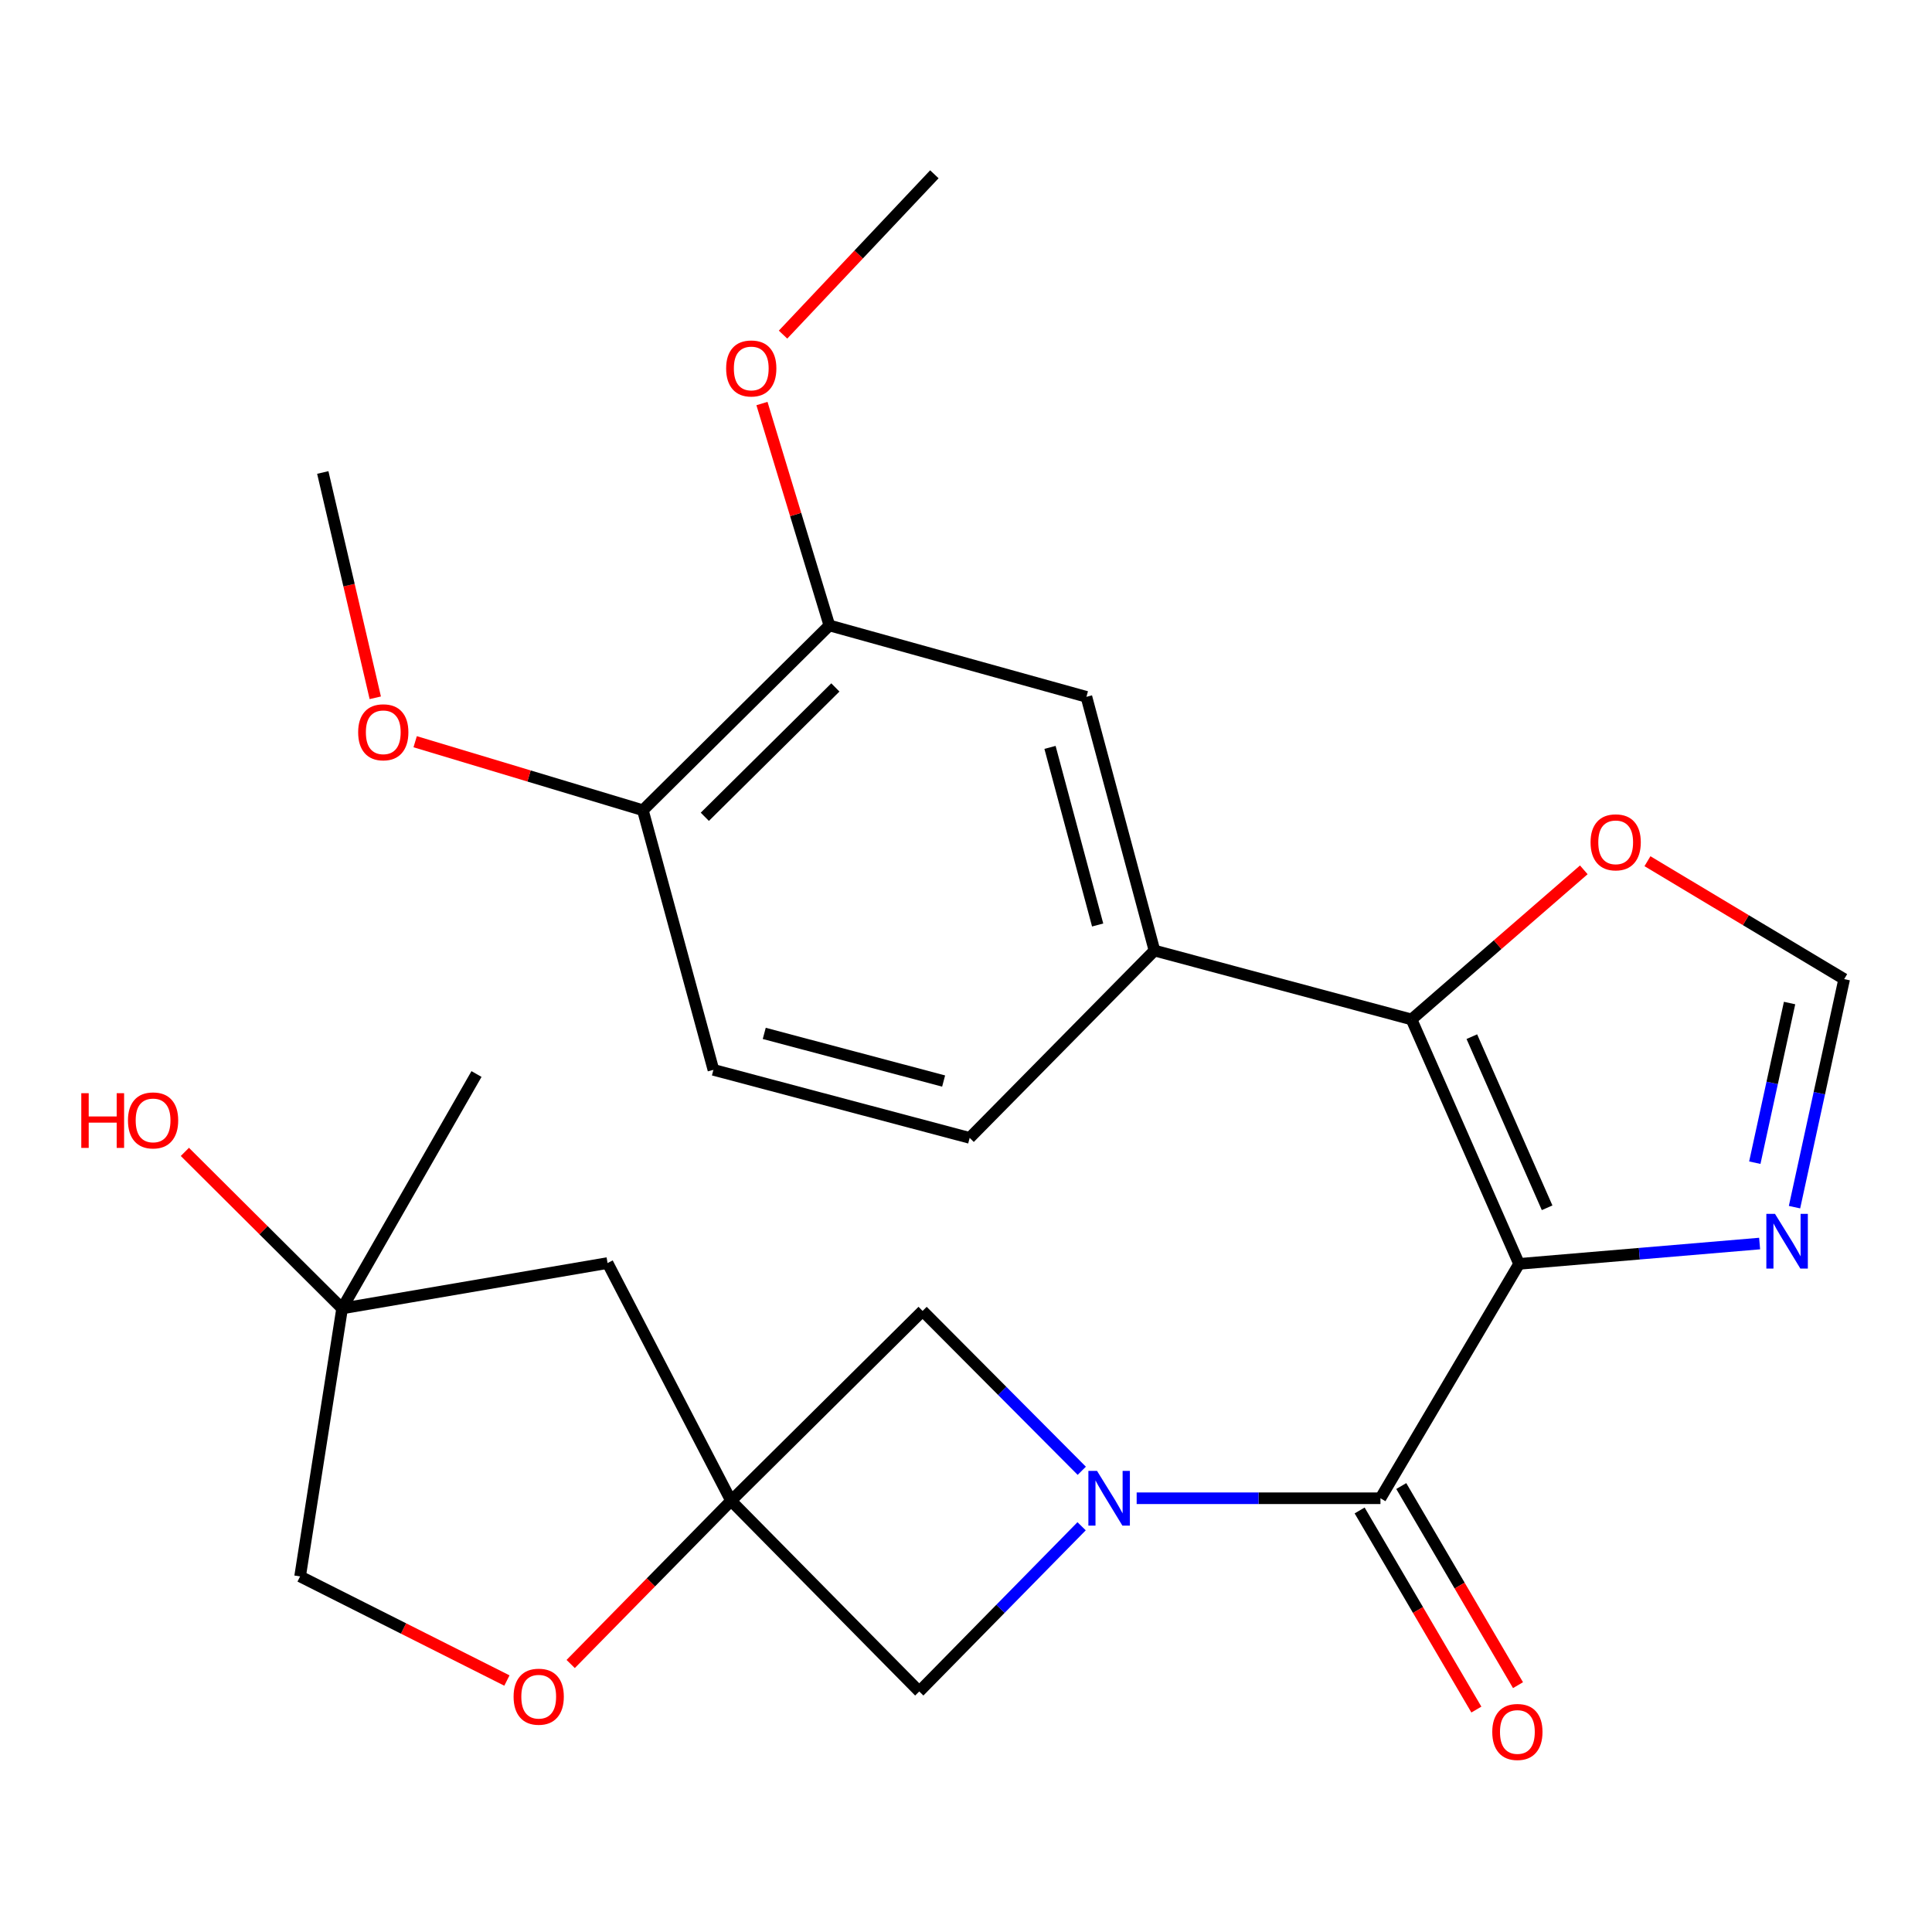 <?xml version='1.0' encoding='iso-8859-1'?>
<svg version='1.1' baseProfile='full'
              xmlns='http://www.w3.org/2000/svg'
                      xmlns:rdkit='http://www.rdkit.org/xml'
                      xmlns:xlink='http://www.w3.org/1999/xlink'
                  xml:space='preserve'
width='1000px' height='1000px' viewBox='0 0 1000 1000'>
<!-- END OF HEADER -->
<rect style='opacity:1.0;fill:#FFFFFF;stroke:none' width='1000' height='1000' x='0' y='0'> </rect>
<path class='bond-0' d='M 786.27,654.184 L 714.519,775.495' style='fill:none;fill-rule:evenodd;stroke:#000000;stroke-width:6px;stroke-linecap:butt;stroke-linejoin:miter;stroke-opacity:1' />
<path class='bond-2' d='M 786.27,654.184 L 730.604,527.654' style='fill:none;fill-rule:evenodd;stroke:#000000;stroke-width:6px;stroke-linecap:butt;stroke-linejoin:miter;stroke-opacity:1' />
<path class='bond-2' d='M 800.786,625.144 L 761.82,536.574' style='fill:none;fill-rule:evenodd;stroke:#000000;stroke-width:6px;stroke-linecap:butt;stroke-linejoin:miter;stroke-opacity:1' />
<path class='bond-4' d='M 786.27,654.184 L 848.524,648.921' style='fill:none;fill-rule:evenodd;stroke:#000000;stroke-width:6px;stroke-linecap:butt;stroke-linejoin:miter;stroke-opacity:1' />
<path class='bond-4' d='M 848.524,648.921 L 910.778,643.658' style='fill:none;fill-rule:evenodd;stroke:#0000FF;stroke-width:6px;stroke-linecap:butt;stroke-linejoin:miter;stroke-opacity:1' />
<path class='bond-1' d='M 714.519,775.495 L 651.426,775.495' style='fill:none;fill-rule:evenodd;stroke:#000000;stroke-width:6px;stroke-linecap:butt;stroke-linejoin:miter;stroke-opacity:1' />
<path class='bond-1' d='M 651.426,775.495 L 588.334,775.495' style='fill:none;fill-rule:evenodd;stroke:#0000FF;stroke-width:6px;stroke-linecap:butt;stroke-linejoin:miter;stroke-opacity:1' />
<path class='bond-14' d='M 703.744,781.812 L 733.957,833.341' style='fill:none;fill-rule:evenodd;stroke:#000000;stroke-width:6px;stroke-linecap:butt;stroke-linejoin:miter;stroke-opacity:1' />
<path class='bond-14' d='M 733.957,833.341 L 764.17,884.87' style='fill:none;fill-rule:evenodd;stroke:#FF0000;stroke-width:6px;stroke-linecap:butt;stroke-linejoin:miter;stroke-opacity:1' />
<path class='bond-14' d='M 725.293,769.177 L 755.507,820.706' style='fill:none;fill-rule:evenodd;stroke:#000000;stroke-width:6px;stroke-linecap:butt;stroke-linejoin:miter;stroke-opacity:1' />
<path class='bond-14' d='M 755.507,820.706 L 785.72,872.235' style='fill:none;fill-rule:evenodd;stroke:#FF0000;stroke-width:6px;stroke-linecap:butt;stroke-linejoin:miter;stroke-opacity:1' />
<path class='bond-6' d='M 559.922,761.273 L 518.726,719.899' style='fill:none;fill-rule:evenodd;stroke:#0000FF;stroke-width:6px;stroke-linecap:butt;stroke-linejoin:miter;stroke-opacity:1' />
<path class='bond-6' d='M 518.726,719.899 L 477.531,678.526' style='fill:none;fill-rule:evenodd;stroke:#000000;stroke-width:6px;stroke-linecap:butt;stroke-linejoin:miter;stroke-opacity:1' />
<path class='bond-7' d='M 559.838,789.991 L 517.824,832.747' style='fill:none;fill-rule:evenodd;stroke:#0000FF;stroke-width:6px;stroke-linecap:butt;stroke-linejoin:miter;stroke-opacity:1' />
<path class='bond-7' d='M 517.824,832.747 L 475.81,875.502' style='fill:none;fill-rule:evenodd;stroke:#000000;stroke-width:6px;stroke-linecap:butt;stroke-linejoin:miter;stroke-opacity:1' />
<path class='bond-5' d='M 730.604,527.654 L 597.551,492.001' style='fill:none;fill-rule:evenodd;stroke:#000000;stroke-width:6px;stroke-linecap:butt;stroke-linejoin:miter;stroke-opacity:1' />
<path class='bond-10' d='M 730.604,527.654 L 775.189,488.942' style='fill:none;fill-rule:evenodd;stroke:#000000;stroke-width:6px;stroke-linecap:butt;stroke-linejoin:miter;stroke-opacity:1' />
<path class='bond-10' d='M 775.189,488.942 L 819.775,450.229' style='fill:none;fill-rule:evenodd;stroke:#FF0000;stroke-width:6px;stroke-linecap:butt;stroke-linejoin:miter;stroke-opacity:1' />
<path class='bond-3' d='M 378.398,776.813 L 475.81,875.502' style='fill:none;fill-rule:evenodd;stroke:#000000;stroke-width:6px;stroke-linecap:butt;stroke-linejoin:miter;stroke-opacity:1' />
<path class='bond-8' d='M 378.398,776.813 L 336.891,819.048' style='fill:none;fill-rule:evenodd;stroke:#000000;stroke-width:6px;stroke-linecap:butt;stroke-linejoin:miter;stroke-opacity:1' />
<path class='bond-8' d='M 336.891,819.048 L 295.385,861.284' style='fill:none;fill-rule:evenodd;stroke:#FF0000;stroke-width:6px;stroke-linecap:butt;stroke-linejoin:miter;stroke-opacity:1' />
<path class='bond-12' d='M 378.398,776.813 L 314.474,653.753' style='fill:none;fill-rule:evenodd;stroke:#000000;stroke-width:6px;stroke-linecap:butt;stroke-linejoin:miter;stroke-opacity:1' />
<path class='bond-27' d='M 378.398,776.813 L 477.531,678.526' style='fill:none;fill-rule:evenodd;stroke:#000000;stroke-width:6px;stroke-linecap:butt;stroke-linejoin:miter;stroke-opacity:1' />
<path class='bond-9' d='M 928.838,624.825 L 941.692,565.803' style='fill:none;fill-rule:evenodd;stroke:#0000FF;stroke-width:6px;stroke-linecap:butt;stroke-linejoin:miter;stroke-opacity:1' />
<path class='bond-9' d='M 941.692,565.803 L 954.545,506.781' style='fill:none;fill-rule:evenodd;stroke:#000000;stroke-width:6px;stroke-linecap:butt;stroke-linejoin:miter;stroke-opacity:1' />
<path class='bond-9' d='M 908.285,601.803 L 917.283,560.487' style='fill:none;fill-rule:evenodd;stroke:#0000FF;stroke-width:6px;stroke-linecap:butt;stroke-linejoin:miter;stroke-opacity:1' />
<path class='bond-9' d='M 917.283,560.487 L 926.28,519.172' style='fill:none;fill-rule:evenodd;stroke:#000000;stroke-width:6px;stroke-linecap:butt;stroke-linejoin:miter;stroke-opacity:1' />
<path class='bond-11' d='M 597.551,492.001 L 562.328,360.683' style='fill:none;fill-rule:evenodd;stroke:#000000;stroke-width:6px;stroke-linecap:butt;stroke-linejoin:miter;stroke-opacity:1' />
<path class='bond-11' d='M 568.14,478.775 L 543.483,386.853' style='fill:none;fill-rule:evenodd;stroke:#000000;stroke-width:6px;stroke-linecap:butt;stroke-linejoin:miter;stroke-opacity:1' />
<path class='bond-17' d='M 597.551,492.001 L 501.901,588.969' style='fill:none;fill-rule:evenodd;stroke:#000000;stroke-width:6px;stroke-linecap:butt;stroke-linejoin:miter;stroke-opacity:1' />
<path class='bond-19' d='M 262.377,869.841 L 208.854,842.895' style='fill:none;fill-rule:evenodd;stroke:#FF0000;stroke-width:6px;stroke-linecap:butt;stroke-linejoin:miter;stroke-opacity:1' />
<path class='bond-19' d='M 208.854,842.895 L 155.33,815.95' style='fill:none;fill-rule:evenodd;stroke:#000000;stroke-width:6px;stroke-linecap:butt;stroke-linejoin:miter;stroke-opacity:1' />
<path class='bond-26' d='M 954.545,506.781 L 903.633,476.271' style='fill:none;fill-rule:evenodd;stroke:#000000;stroke-width:6px;stroke-linecap:butt;stroke-linejoin:miter;stroke-opacity:1' />
<path class='bond-26' d='M 903.633,476.271 L 852.721,445.76' style='fill:none;fill-rule:evenodd;stroke:#FF0000;stroke-width:6px;stroke-linecap:butt;stroke-linejoin:miter;stroke-opacity:1' />
<path class='bond-13' d='M 562.328,360.683 L 429.276,323.725' style='fill:none;fill-rule:evenodd;stroke:#000000;stroke-width:6px;stroke-linecap:butt;stroke-linejoin:miter;stroke-opacity:1' />
<path class='bond-15' d='M 314.474,653.753 L 177.077,677.249' style='fill:none;fill-rule:evenodd;stroke:#000000;stroke-width:6px;stroke-linecap:butt;stroke-linejoin:miter;stroke-opacity:1' />
<path class='bond-21' d='M 429.276,323.725 L 411.832,266.297' style='fill:none;fill-rule:evenodd;stroke:#000000;stroke-width:6px;stroke-linecap:butt;stroke-linejoin:miter;stroke-opacity:1' />
<path class='bond-21' d='M 411.832,266.297 L 394.388,208.869' style='fill:none;fill-rule:evenodd;stroke:#FF0000;stroke-width:6px;stroke-linecap:butt;stroke-linejoin:miter;stroke-opacity:1' />
<path class='bond-28' d='M 429.276,323.725 L 332.751,419.375' style='fill:none;fill-rule:evenodd;stroke:#000000;stroke-width:6px;stroke-linecap:butt;stroke-linejoin:miter;stroke-opacity:1' />
<path class='bond-28' d='M 432.381,355.817 L 364.814,422.772' style='fill:none;fill-rule:evenodd;stroke:#000000;stroke-width:6px;stroke-linecap:butt;stroke-linejoin:miter;stroke-opacity:1' />
<path class='bond-20' d='M 177.077,677.249 L 136.382,636.733' style='fill:none;fill-rule:evenodd;stroke:#000000;stroke-width:6px;stroke-linecap:butt;stroke-linejoin:miter;stroke-opacity:1' />
<path class='bond-20' d='M 136.382,636.733 L 95.686,596.216' style='fill:none;fill-rule:evenodd;stroke:#FF0000;stroke-width:6px;stroke-linecap:butt;stroke-linejoin:miter;stroke-opacity:1' />
<path class='bond-23' d='M 177.077,677.249 L 246.636,555.911' style='fill:none;fill-rule:evenodd;stroke:#000000;stroke-width:6px;stroke-linecap:butt;stroke-linejoin:miter;stroke-opacity:1' />
<path class='bond-29' d='M 177.077,677.249 L 155.33,815.95' style='fill:none;fill-rule:evenodd;stroke:#000000;stroke-width:6px;stroke-linecap:butt;stroke-linejoin:miter;stroke-opacity:1' />
<path class='bond-16' d='M 332.751,419.375 L 369.266,553.746' style='fill:none;fill-rule:evenodd;stroke:#000000;stroke-width:6px;stroke-linecap:butt;stroke-linejoin:miter;stroke-opacity:1' />
<path class='bond-22' d='M 332.751,419.375 L 273.82,401.644' style='fill:none;fill-rule:evenodd;stroke:#000000;stroke-width:6px;stroke-linecap:butt;stroke-linejoin:miter;stroke-opacity:1' />
<path class='bond-22' d='M 273.82,401.644 L 214.889,383.914' style='fill:none;fill-rule:evenodd;stroke:#FF0000;stroke-width:6px;stroke-linecap:butt;stroke-linejoin:miter;stroke-opacity:1' />
<path class='bond-18' d='M 501.901,588.969 L 369.266,553.746' style='fill:none;fill-rule:evenodd;stroke:#000000;stroke-width:6px;stroke-linecap:butt;stroke-linejoin:miter;stroke-opacity:1' />
<path class='bond-18' d='M 488.418,559.541 L 395.573,534.885' style='fill:none;fill-rule:evenodd;stroke:#000000;stroke-width:6px;stroke-linecap:butt;stroke-linejoin:miter;stroke-opacity:1' />
<path class='bond-24' d='M 405.3,173.198 L 444.462,131.703' style='fill:none;fill-rule:evenodd;stroke:#FF0000;stroke-width:6px;stroke-linecap:butt;stroke-linejoin:miter;stroke-opacity:1' />
<path class='bond-24' d='M 444.462,131.703 L 483.624,90.207' style='fill:none;fill-rule:evenodd;stroke:#000000;stroke-width:6px;stroke-linecap:butt;stroke-linejoin:miter;stroke-opacity:1' />
<path class='bond-25' d='M 194.241,361.178 L 180.656,302.87' style='fill:none;fill-rule:evenodd;stroke:#FF0000;stroke-width:6px;stroke-linecap:butt;stroke-linejoin:miter;stroke-opacity:1' />
<path class='bond-25' d='M 180.656,302.87 L 167.071,244.563' style='fill:none;fill-rule:evenodd;stroke:#000000;stroke-width:6px;stroke-linecap:butt;stroke-linejoin:miter;stroke-opacity:1' />
<path  class='atom-2' d='M 567.823 761.335
L 577.103 776.335
Q 578.023 777.815, 579.503 780.495
Q 580.983 783.175, 581.063 783.335
L 581.063 761.335
L 584.823 761.335
L 584.823 789.655
L 580.943 789.655
L 570.983 773.255
Q 569.823 771.335, 568.583 769.135
Q 567.383 766.935, 567.023 766.255
L 567.023 789.655
L 563.343 789.655
L 563.343 761.335
L 567.823 761.335
' fill='#0000FF'/>
<path  class='atom-5' d='M 918.738 628.296
L 928.018 643.296
Q 928.938 644.776, 930.418 647.456
Q 931.898 650.136, 931.978 650.296
L 931.978 628.296
L 935.738 628.296
L 935.738 656.616
L 931.858 656.616
L 921.898 640.216
Q 920.738 638.296, 919.498 636.096
Q 918.298 633.896, 917.938 633.216
L 917.938 656.616
L 914.258 656.616
L 914.258 628.296
L 918.738 628.296
' fill='#0000FF'/>
<path  class='atom-9' d='M 265.834 878.205
Q 265.834 871.405, 269.194 867.605
Q 272.554 863.805, 278.834 863.805
Q 285.114 863.805, 288.474 867.605
Q 291.834 871.405, 291.834 878.205
Q 291.834 885.085, 288.434 889.005
Q 285.034 892.885, 278.834 892.885
Q 272.594 892.885, 269.194 889.005
Q 265.834 885.125, 265.834 878.205
M 278.834 889.685
Q 283.154 889.685, 285.474 886.805
Q 287.834 883.885, 287.834 878.205
Q 287.834 872.645, 285.474 869.845
Q 283.154 867.005, 278.834 867.005
Q 274.514 867.005, 272.154 869.805
Q 269.834 872.605, 269.834 878.205
Q 269.834 883.925, 272.154 886.805
Q 274.514 889.685, 278.834 889.685
' fill='#FF0000'/>
<path  class='atom-11' d='M 823.274 435.984
Q 823.274 429.184, 826.634 425.384
Q 829.994 421.584, 836.274 421.584
Q 842.554 421.584, 845.914 425.384
Q 849.274 429.184, 849.274 435.984
Q 849.274 442.864, 845.874 446.784
Q 842.474 450.664, 836.274 450.664
Q 830.034 450.664, 826.634 446.784
Q 823.274 442.904, 823.274 435.984
M 836.274 447.464
Q 840.594 447.464, 842.914 444.584
Q 845.274 441.664, 845.274 435.984
Q 845.274 430.424, 842.914 427.624
Q 840.594 424.784, 836.274 424.784
Q 831.954 424.784, 829.594 427.584
Q 827.274 430.384, 827.274 435.984
Q 827.274 441.704, 829.594 444.584
Q 831.954 447.464, 836.274 447.464
' fill='#FF0000'/>
<path  class='atom-15' d='M 772.396 896.456
Q 772.396 889.656, 775.756 885.856
Q 779.116 882.056, 785.396 882.056
Q 791.676 882.056, 795.036 885.856
Q 798.396 889.656, 798.396 896.456
Q 798.396 903.336, 794.996 907.256
Q 791.596 911.136, 785.396 911.136
Q 779.156 911.136, 775.756 907.256
Q 772.396 903.376, 772.396 896.456
M 785.396 907.936
Q 789.716 907.936, 792.036 905.056
Q 794.396 902.136, 794.396 896.456
Q 794.396 890.896, 792.036 888.096
Q 789.716 885.256, 785.396 885.256
Q 781.076 885.256, 778.716 888.056
Q 776.396 890.856, 776.396 896.456
Q 776.396 902.176, 778.716 905.056
Q 781.076 907.936, 785.396 907.936
' fill='#FF0000'/>
<path  class='atom-21' d='M 42.075 565.837
L 45.915 565.837
L 45.915 577.877
L 60.395 577.877
L 60.395 565.837
L 64.235 565.837
L 64.235 594.157
L 60.395 594.157
L 60.395 581.077
L 45.915 581.077
L 45.915 594.157
L 42.075 594.157
L 42.075 565.837
' fill='#FF0000'/>
<path  class='atom-21' d='M 66.235 579.917
Q 66.235 573.117, 69.595 569.317
Q 72.955 565.517, 79.235 565.517
Q 85.515 565.517, 88.875 569.317
Q 92.235 573.117, 92.235 579.917
Q 92.235 586.797, 88.835 590.717
Q 85.435 594.597, 79.235 594.597
Q 72.995 594.597, 69.595 590.717
Q 66.235 586.837, 66.235 579.917
M 79.235 591.397
Q 83.555 591.397, 85.875 588.517
Q 88.235 585.597, 88.235 579.917
Q 88.235 574.357, 85.875 571.557
Q 83.555 568.717, 79.235 568.717
Q 74.915 568.717, 72.555 571.517
Q 70.235 574.317, 70.235 579.917
Q 70.235 585.637, 72.555 588.517
Q 74.915 591.397, 79.235 591.397
' fill='#FF0000'/>
<path  class='atom-22' d='M 375.848 190.711
Q 375.848 183.911, 379.208 180.111
Q 382.568 176.311, 388.848 176.311
Q 395.128 176.311, 398.488 180.111
Q 401.848 183.911, 401.848 190.711
Q 401.848 197.591, 398.448 201.511
Q 395.048 205.391, 388.848 205.391
Q 382.608 205.391, 379.208 201.511
Q 375.848 197.631, 375.848 190.711
M 388.848 202.191
Q 393.168 202.191, 395.488 199.311
Q 397.848 196.391, 397.848 190.711
Q 397.848 185.151, 395.488 182.351
Q 393.168 179.511, 388.848 179.511
Q 384.528 179.511, 382.168 182.311
Q 379.848 185.111, 379.848 190.711
Q 379.848 196.431, 382.168 199.311
Q 384.528 202.191, 388.848 202.191
' fill='#FF0000'/>
<path  class='atom-23' d='M 185.381 379.027
Q 185.381 372.227, 188.741 368.427
Q 192.101 364.627, 198.381 364.627
Q 204.661 364.627, 208.021 368.427
Q 211.381 372.227, 211.381 379.027
Q 211.381 385.907, 207.981 389.827
Q 204.581 393.707, 198.381 393.707
Q 192.141 393.707, 188.741 389.827
Q 185.381 385.947, 185.381 379.027
M 198.381 390.507
Q 202.701 390.507, 205.021 387.627
Q 207.381 384.707, 207.381 379.027
Q 207.381 373.467, 205.021 370.667
Q 202.701 367.827, 198.381 367.827
Q 194.061 367.827, 191.701 370.627
Q 189.381 373.427, 189.381 379.027
Q 189.381 384.747, 191.701 387.627
Q 194.061 390.507, 198.381 390.507
' fill='#FF0000'/>
</svg>
